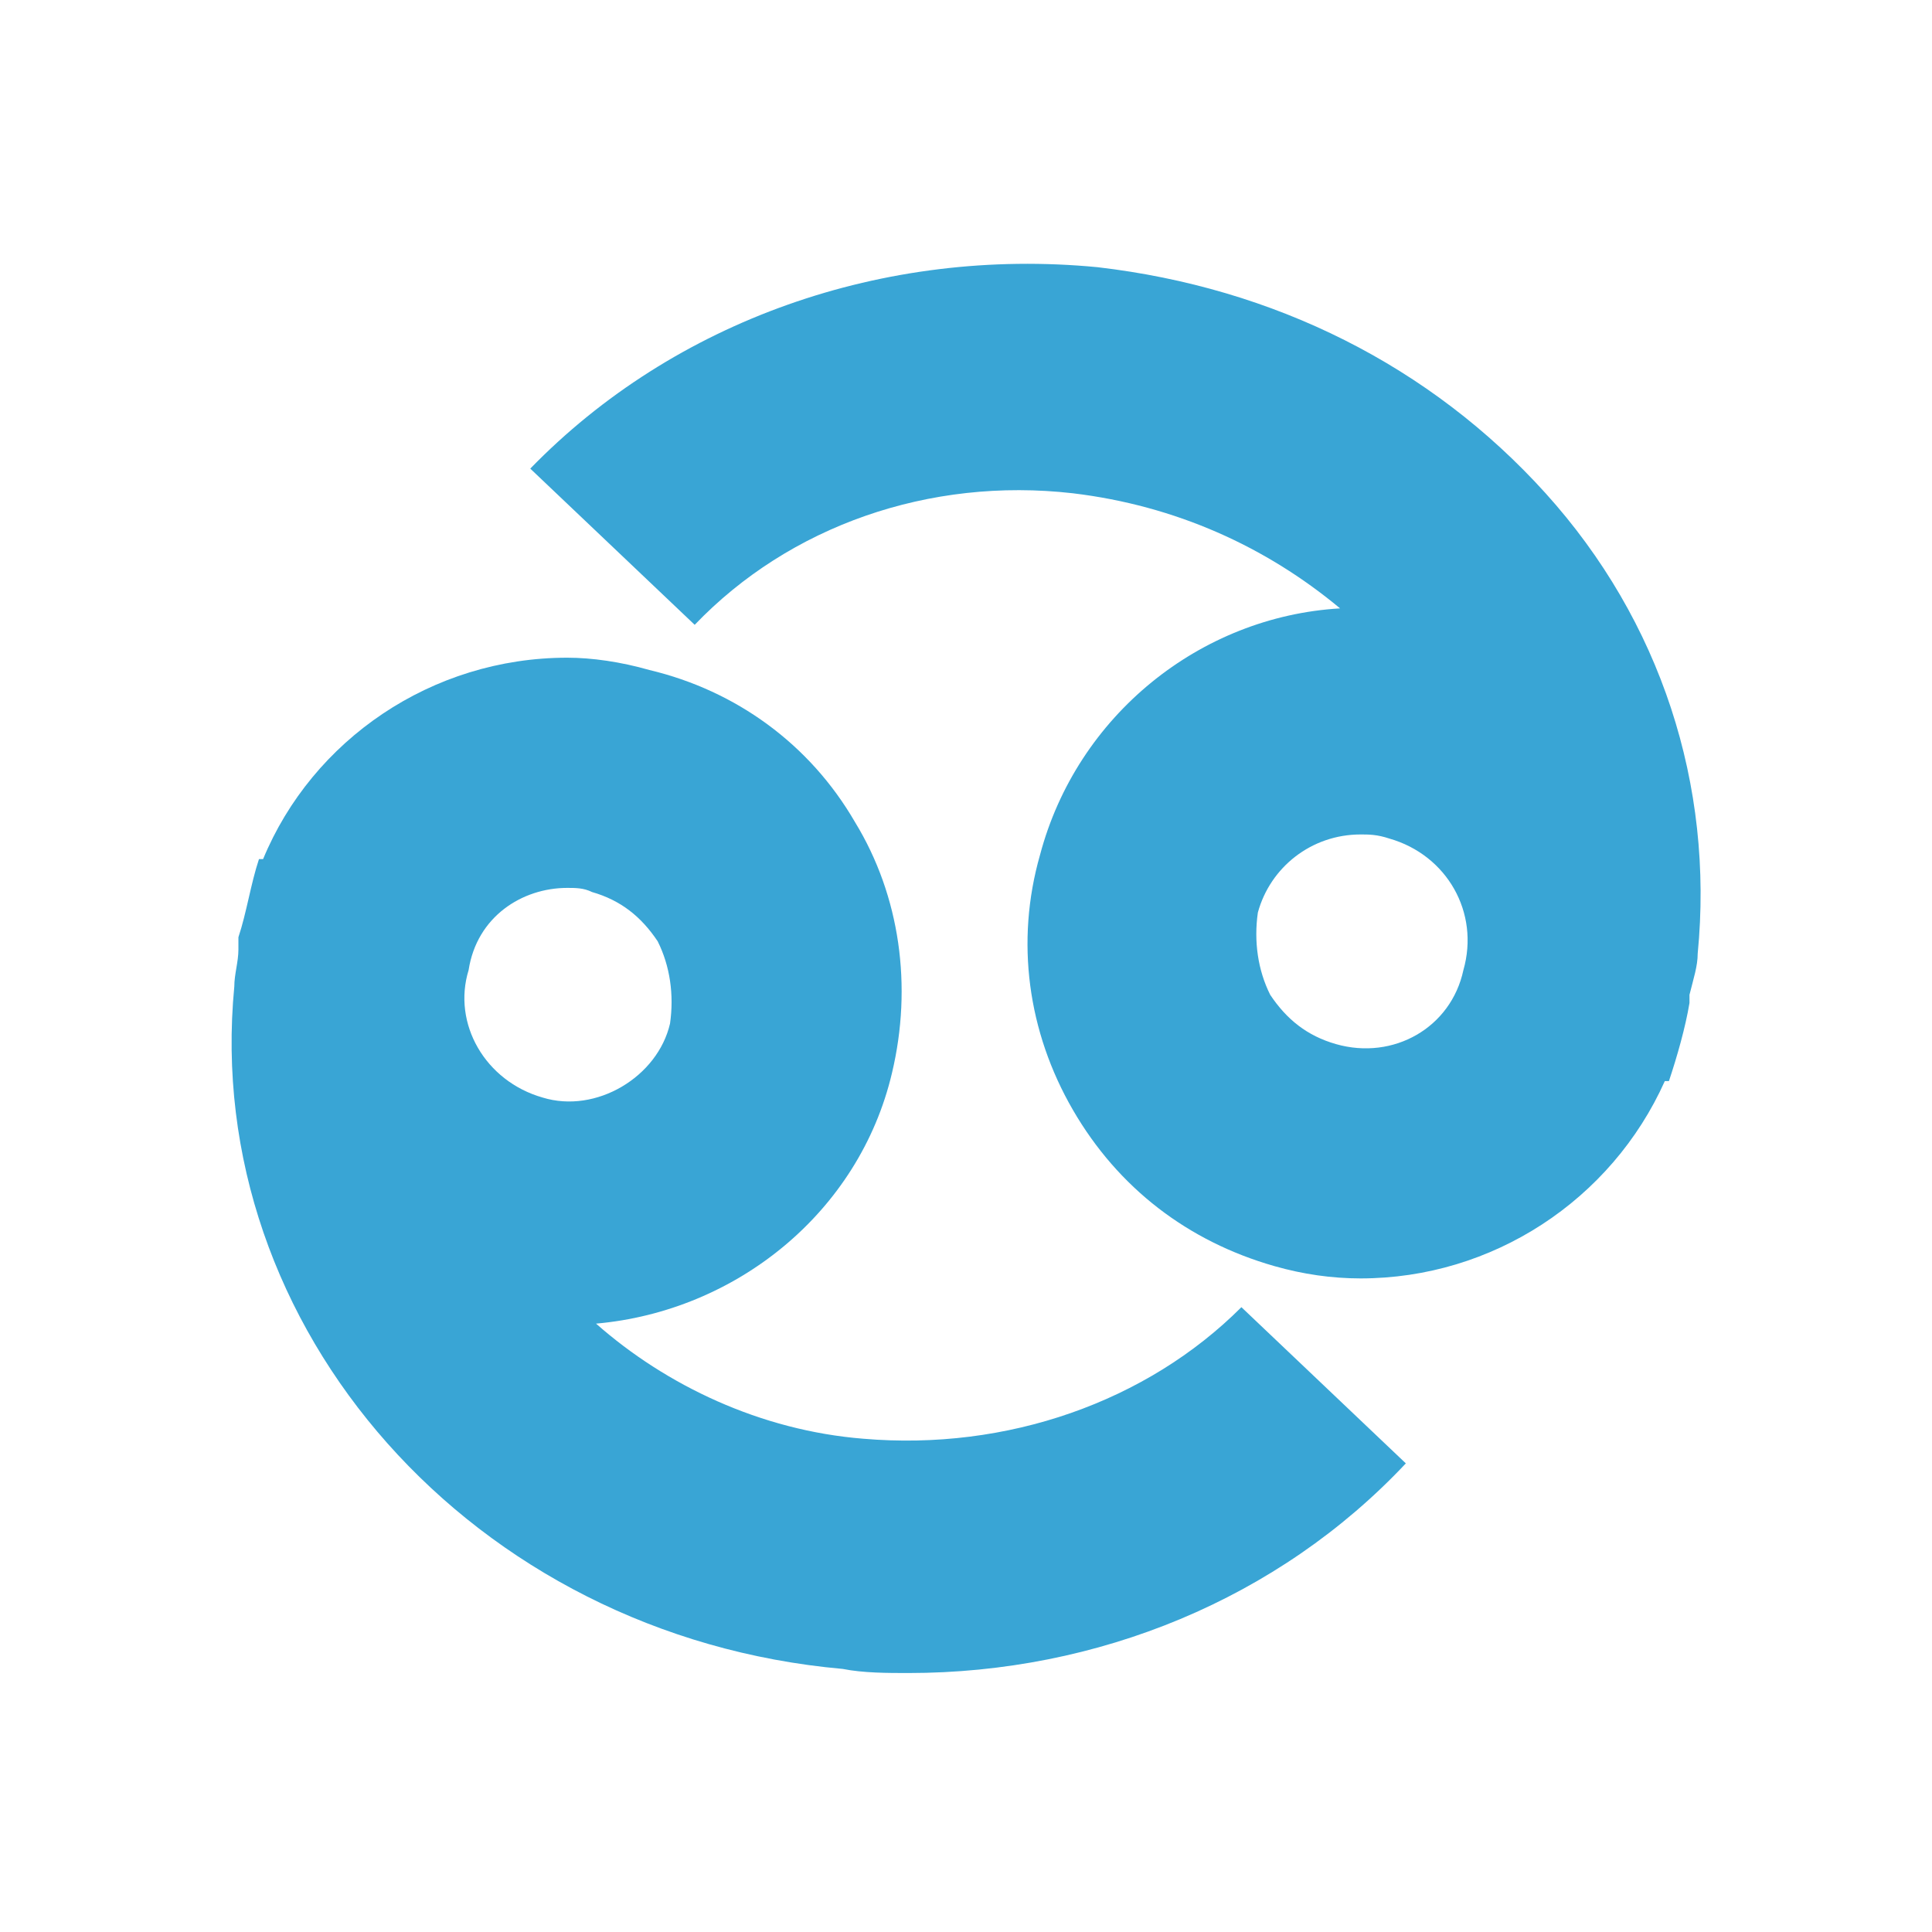 <?xml version="1.0" encoding="utf-8"?>
<!-- Generator: Adobe Illustrator 18.0.0, SVG Export Plug-In . SVG Version: 6.00 Build 0)  -->
<!DOCTYPE svg PUBLIC "-//W3C//DTD SVG 1.1//EN" "http://www.w3.org/Graphics/SVG/1.1/DTD/svg11.dtd">
<svg version="1.1" id="Layer_1" xmlns="http://www.w3.org/2000/svg" xmlns:xlink="http://www.w3.org/1999/xlink" x="0px" y="0px"
	 viewBox="0 0 47 47" enable-background="new 0 0 47 47" xml:space="preserve">
<g>
	<path fill="#39A5D5" d="M21,35c-2.5-0.2-4.8-1.3-6.5-2.8c3.4-0.3,6.4-2.7,7.2-6.1c0.5-2.1,0.2-4.3-0.9-6.1c-1.1-1.9-2.9-3.2-5-3.7
		c-0.7-0.2-1.4-0.3-2-0.3c-3.3,0-6.2,2-7.4,4.9l-0.1,0c-0.2,0.6-0.3,1.3-0.5,1.9c0,0.1,0,0.2,0,0.3c0,0.3-0.1,0.6-0.1,0.9
		c-0.8,8.3,5.8,15.8,14.8,16.6c0.5,0.1,1.1,0.1,1.6,0.1c4.6,0,9-1.8,12.1-5.1l-4-3.8C27.9,34.1,24.5,35.3,21,35z M13.8,21.6
		c0.2,0,0.4,0,0.6,0.1c0.7,0.2,1.2,0.6,1.6,1.2c0.3,0.6,0.4,1.3,0.3,2c-0.3,1.3-1.8,2.2-3.1,1.8c-1.4-0.4-2.2-1.8-1.8-3.1
		C11.6,22.3,12.7,21.6,13.8,21.6z"/>
	<path fill="#39A5D5" d="M41.3,23.2c0.4-4.1-0.9-8.1-3.7-11.2C34.8,8.9,31,7,26.7,6.5C21.5,6,16.4,7.8,12.9,11.4l4,3.8
		c2.3-2.4,5.7-3.6,9.2-3.2c2.5,0.3,4.7,1.3,6.5,2.8c-3.4,0.2-6.4,2.6-7.3,6c-0.6,2.1-0.3,4.3,0.8,6.2s2.8,3.2,4.9,3.8
		c0.7,0.2,1.4,0.3,2.1,0.3c3.2,0,6.1-1.9,7.4-4.8l0.1,0c0.2-0.6,0.4-1.3,0.5-1.9c0-0.1,0-0.2,0-0.2C41.2,23.8,41.3,23.5,41.3,23.2z
		 M32.5,25.4c-0.7-0.2-1.2-0.6-1.6-1.2c-0.3-0.6-0.4-1.3-0.3-2c0.3-1.1,1.3-1.9,2.5-1.9c0.2,0,0.4,0,0.7,0.1
		c1.4,0.4,2.2,1.8,1.8,3.2C35.3,25,33.9,25.8,32.5,25.4z"/>
</g>
</svg>
